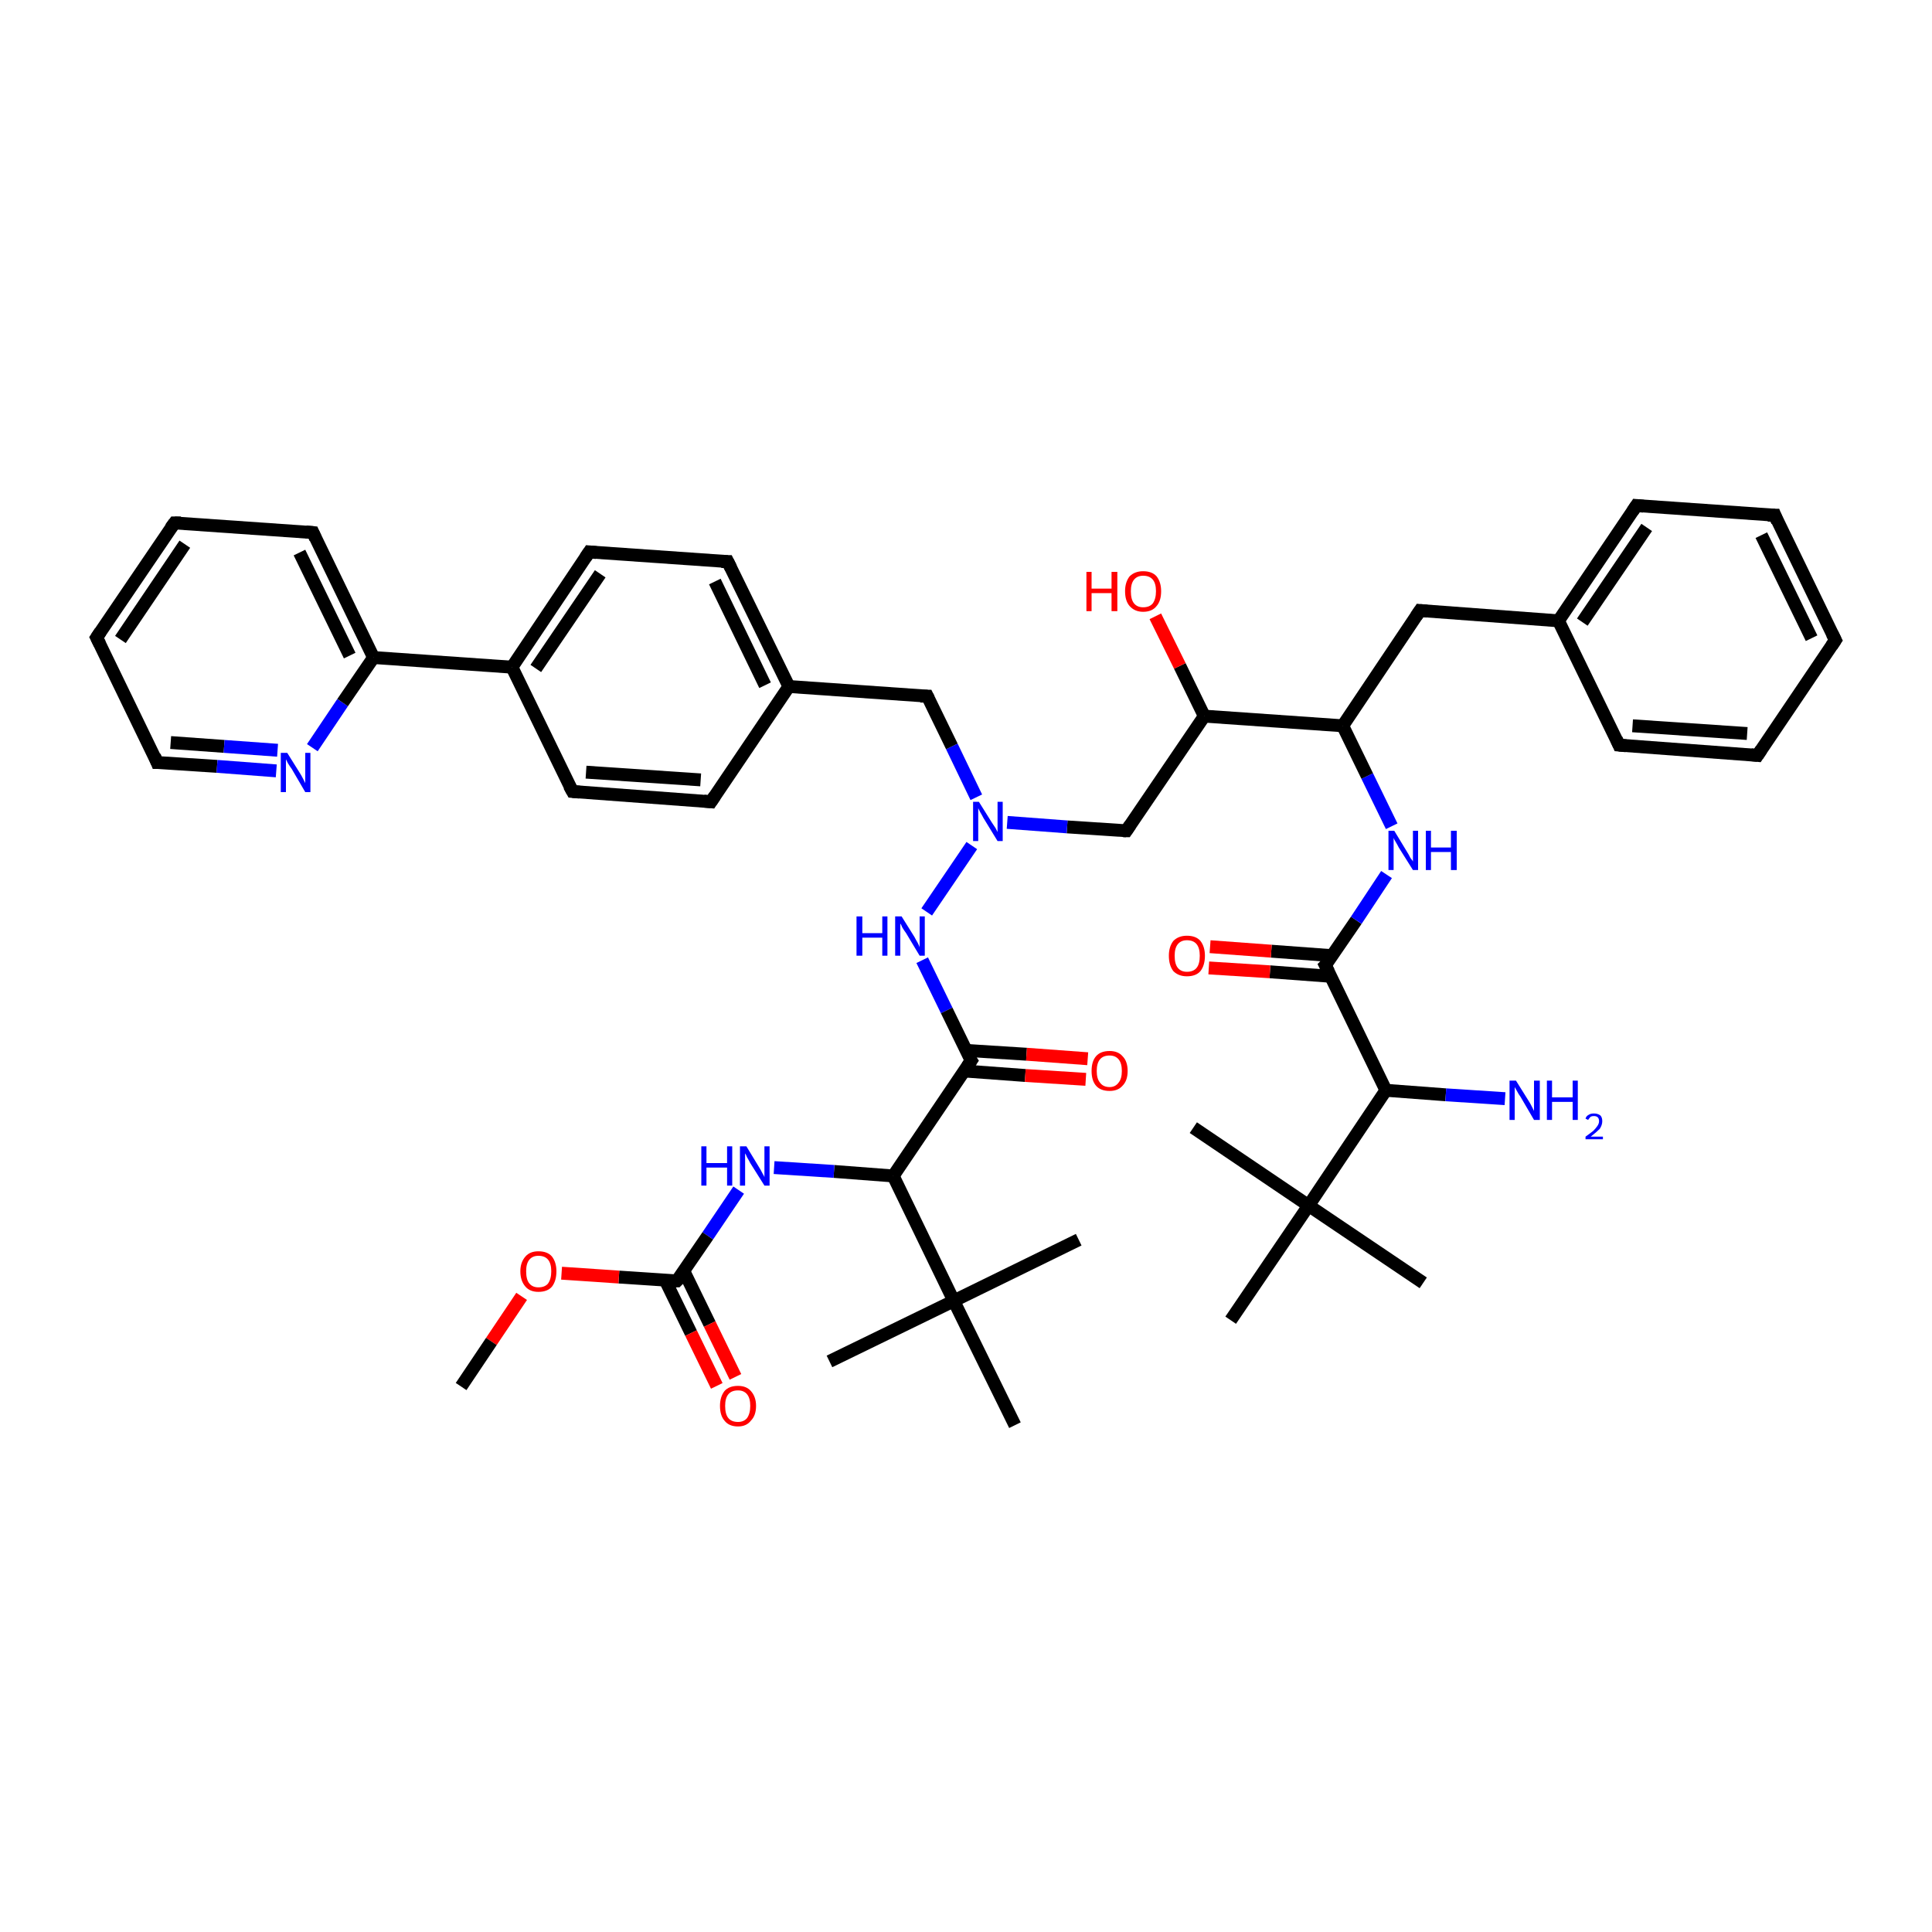 <?xml version='1.0' encoding='iso-8859-1'?>
<svg version='1.1' baseProfile='full'
              xmlns='http://www.w3.org/2000/svg'
                      xmlns:rdkit='http://www.rdkit.org/xml'
                      xmlns:xlink='http://www.w3.org/1999/xlink'
                  xml:space='preserve'
width='300px' height='300px' viewBox='0 0 300 300'>
<!-- END OF HEADER -->
<rect style='opacity:1.0;fill:none;stroke:none' width='300.0' height='300.0' x='0.0' y='0.0'> </rect>
<path class='bond-0 atom-0 atom-1' d='M 221.0,199.2 L 203.2,187.2' style='fill:none;fill-rule:evenodd;stroke:#000000;stroke-width:2.0px;stroke-linecap:butt;stroke-linejoin:miter;stroke-opacity:1' />
<path class='bond-1 atom-1 atom-2' d='M 203.2,187.2 L 185.3,175.1' style='fill:none;fill-rule:evenodd;stroke:#000000;stroke-width:2.0px;stroke-linecap:butt;stroke-linejoin:miter;stroke-opacity:1' />
<path class='bond-2 atom-1 atom-3' d='M 203.2,187.2 L 191.1,205.0' style='fill:none;fill-rule:evenodd;stroke:#000000;stroke-width:2.0px;stroke-linecap:butt;stroke-linejoin:miter;stroke-opacity:1' />
<path class='bond-3 atom-1 atom-4' d='M 203.2,187.2 L 215.2,169.3' style='fill:none;fill-rule:evenodd;stroke:#000000;stroke-width:2.0px;stroke-linecap:butt;stroke-linejoin:miter;stroke-opacity:1' />
<path class='bond-4 atom-4 atom-5' d='M 215.2,169.3 L 205.8,149.9' style='fill:none;fill-rule:evenodd;stroke:#000000;stroke-width:2.0px;stroke-linecap:butt;stroke-linejoin:miter;stroke-opacity:1' />
<path class='bond-5 atom-5 atom-6' d='M 206.9,148.4 L 197.4,147.7' style='fill:none;fill-rule:evenodd;stroke:#000000;stroke-width:2.0px;stroke-linecap:butt;stroke-linejoin:miter;stroke-opacity:1' />
<path class='bond-5 atom-5 atom-6' d='M 197.4,147.7 L 187.9,147.0' style='fill:none;fill-rule:evenodd;stroke:#FF0000;stroke-width:2.0px;stroke-linecap:butt;stroke-linejoin:miter;stroke-opacity:1' />
<path class='bond-5 atom-5 atom-6' d='M 206.6,151.6 L 197.2,150.9' style='fill:none;fill-rule:evenodd;stroke:#000000;stroke-width:2.0px;stroke-linecap:butt;stroke-linejoin:miter;stroke-opacity:1' />
<path class='bond-5 atom-5 atom-6' d='M 197.2,150.9 L 187.7,150.3' style='fill:none;fill-rule:evenodd;stroke:#FF0000;stroke-width:2.0px;stroke-linecap:butt;stroke-linejoin:miter;stroke-opacity:1' />
<path class='bond-6 atom-5 atom-7' d='M 205.8,149.9 L 210.6,142.9' style='fill:none;fill-rule:evenodd;stroke:#000000;stroke-width:2.0px;stroke-linecap:butt;stroke-linejoin:miter;stroke-opacity:1' />
<path class='bond-6 atom-5 atom-7' d='M 210.6,142.9 L 215.3,135.8' style='fill:none;fill-rule:evenodd;stroke:#0000FF;stroke-width:2.0px;stroke-linecap:butt;stroke-linejoin:miter;stroke-opacity:1' />
<path class='bond-7 atom-7 atom-8' d='M 216.1,128.3 L 212.3,120.5' style='fill:none;fill-rule:evenodd;stroke:#0000FF;stroke-width:2.0px;stroke-linecap:butt;stroke-linejoin:miter;stroke-opacity:1' />
<path class='bond-7 atom-7 atom-8' d='M 212.3,120.5 L 208.5,112.7' style='fill:none;fill-rule:evenodd;stroke:#000000;stroke-width:2.0px;stroke-linecap:butt;stroke-linejoin:miter;stroke-opacity:1' />
<path class='bond-8 atom-8 atom-9' d='M 208.5,112.7 L 220.5,94.8' style='fill:none;fill-rule:evenodd;stroke:#000000;stroke-width:2.0px;stroke-linecap:butt;stroke-linejoin:miter;stroke-opacity:1' />
<path class='bond-9 atom-9 atom-10' d='M 220.5,94.8 L 242.0,96.4' style='fill:none;fill-rule:evenodd;stroke:#000000;stroke-width:2.0px;stroke-linecap:butt;stroke-linejoin:miter;stroke-opacity:1' />
<path class='bond-10 atom-10 atom-11' d='M 242.0,96.4 L 254.1,78.5' style='fill:none;fill-rule:evenodd;stroke:#000000;stroke-width:2.0px;stroke-linecap:butt;stroke-linejoin:miter;stroke-opacity:1' />
<path class='bond-10 atom-10 atom-11' d='M 245.7,96.6 L 255.7,81.9' style='fill:none;fill-rule:evenodd;stroke:#000000;stroke-width:2.0px;stroke-linecap:butt;stroke-linejoin:miter;stroke-opacity:1' />
<path class='bond-11 atom-11 atom-12' d='M 254.1,78.5 L 275.6,80.0' style='fill:none;fill-rule:evenodd;stroke:#000000;stroke-width:2.0px;stroke-linecap:butt;stroke-linejoin:miter;stroke-opacity:1' />
<path class='bond-12 atom-12 atom-13' d='M 275.6,80.0 L 285.0,99.4' style='fill:none;fill-rule:evenodd;stroke:#000000;stroke-width:2.0px;stroke-linecap:butt;stroke-linejoin:miter;stroke-opacity:1' />
<path class='bond-12 atom-12 atom-13' d='M 273.5,83.1 L 281.3,99.1' style='fill:none;fill-rule:evenodd;stroke:#000000;stroke-width:2.0px;stroke-linecap:butt;stroke-linejoin:miter;stroke-opacity:1' />
<path class='bond-13 atom-13 atom-14' d='M 285.0,99.4 L 272.9,117.3' style='fill:none;fill-rule:evenodd;stroke:#000000;stroke-width:2.0px;stroke-linecap:butt;stroke-linejoin:miter;stroke-opacity:1' />
<path class='bond-14 atom-14 atom-15' d='M 272.9,117.3 L 251.4,115.7' style='fill:none;fill-rule:evenodd;stroke:#000000;stroke-width:2.0px;stroke-linecap:butt;stroke-linejoin:miter;stroke-opacity:1' />
<path class='bond-14 atom-14 atom-15' d='M 271.3,113.9 L 253.5,112.7' style='fill:none;fill-rule:evenodd;stroke:#000000;stroke-width:2.0px;stroke-linecap:butt;stroke-linejoin:miter;stroke-opacity:1' />
<path class='bond-15 atom-8 atom-16' d='M 208.5,112.7 L 187.0,111.2' style='fill:none;fill-rule:evenodd;stroke:#000000;stroke-width:2.0px;stroke-linecap:butt;stroke-linejoin:miter;stroke-opacity:1' />
<path class='bond-16 atom-16 atom-17' d='M 187.0,111.2 L 174.9,129.0' style='fill:none;fill-rule:evenodd;stroke:#000000;stroke-width:2.0px;stroke-linecap:butt;stroke-linejoin:miter;stroke-opacity:1' />
<path class='bond-17 atom-17 atom-18' d='M 174.9,129.0 L 165.7,128.4' style='fill:none;fill-rule:evenodd;stroke:#000000;stroke-width:2.0px;stroke-linecap:butt;stroke-linejoin:miter;stroke-opacity:1' />
<path class='bond-17 atom-17 atom-18' d='M 165.7,128.4 L 156.4,127.7' style='fill:none;fill-rule:evenodd;stroke:#0000FF;stroke-width:2.0px;stroke-linecap:butt;stroke-linejoin:miter;stroke-opacity:1' />
<path class='bond-18 atom-18 atom-19' d='M 151.6,123.8 L 147.8,115.9' style='fill:none;fill-rule:evenodd;stroke:#0000FF;stroke-width:2.0px;stroke-linecap:butt;stroke-linejoin:miter;stroke-opacity:1' />
<path class='bond-18 atom-18 atom-19' d='M 147.8,115.9 L 144.0,108.1' style='fill:none;fill-rule:evenodd;stroke:#000000;stroke-width:2.0px;stroke-linecap:butt;stroke-linejoin:miter;stroke-opacity:1' />
<path class='bond-19 atom-19 atom-20' d='M 144.0,108.1 L 122.5,106.6' style='fill:none;fill-rule:evenodd;stroke:#000000;stroke-width:2.0px;stroke-linecap:butt;stroke-linejoin:miter;stroke-opacity:1' />
<path class='bond-20 atom-20 atom-21' d='M 122.5,106.6 L 113.0,87.2' style='fill:none;fill-rule:evenodd;stroke:#000000;stroke-width:2.0px;stroke-linecap:butt;stroke-linejoin:miter;stroke-opacity:1' />
<path class='bond-20 atom-20 atom-21' d='M 118.8,106.4 L 111.0,90.3' style='fill:none;fill-rule:evenodd;stroke:#000000;stroke-width:2.0px;stroke-linecap:butt;stroke-linejoin:miter;stroke-opacity:1' />
<path class='bond-21 atom-21 atom-22' d='M 113.0,87.2 L 91.5,85.7' style='fill:none;fill-rule:evenodd;stroke:#000000;stroke-width:2.0px;stroke-linecap:butt;stroke-linejoin:miter;stroke-opacity:1' />
<path class='bond-22 atom-22 atom-23' d='M 91.5,85.7 L 79.5,103.6' style='fill:none;fill-rule:evenodd;stroke:#000000;stroke-width:2.0px;stroke-linecap:butt;stroke-linejoin:miter;stroke-opacity:1' />
<path class='bond-22 atom-22 atom-23' d='M 93.2,89.1 L 83.2,103.8' style='fill:none;fill-rule:evenodd;stroke:#000000;stroke-width:2.0px;stroke-linecap:butt;stroke-linejoin:miter;stroke-opacity:1' />
<path class='bond-23 atom-23 atom-24' d='M 79.5,103.6 L 88.9,122.9' style='fill:none;fill-rule:evenodd;stroke:#000000;stroke-width:2.0px;stroke-linecap:butt;stroke-linejoin:miter;stroke-opacity:1' />
<path class='bond-24 atom-24 atom-25' d='M 88.9,122.9 L 110.4,124.5' style='fill:none;fill-rule:evenodd;stroke:#000000;stroke-width:2.0px;stroke-linecap:butt;stroke-linejoin:miter;stroke-opacity:1' />
<path class='bond-24 atom-24 atom-25' d='M 91.0,119.9 L 108.8,121.1' style='fill:none;fill-rule:evenodd;stroke:#000000;stroke-width:2.0px;stroke-linecap:butt;stroke-linejoin:miter;stroke-opacity:1' />
<path class='bond-25 atom-23 atom-26' d='M 79.5,103.6 L 58.0,102.1' style='fill:none;fill-rule:evenodd;stroke:#000000;stroke-width:2.0px;stroke-linecap:butt;stroke-linejoin:miter;stroke-opacity:1' />
<path class='bond-26 atom-26 atom-27' d='M 58.0,102.1 L 48.6,82.7' style='fill:none;fill-rule:evenodd;stroke:#000000;stroke-width:2.0px;stroke-linecap:butt;stroke-linejoin:miter;stroke-opacity:1' />
<path class='bond-26 atom-26 atom-27' d='M 54.3,101.8 L 46.5,85.8' style='fill:none;fill-rule:evenodd;stroke:#000000;stroke-width:2.0px;stroke-linecap:butt;stroke-linejoin:miter;stroke-opacity:1' />
<path class='bond-27 atom-27 atom-28' d='M 48.6,82.7 L 27.1,81.2' style='fill:none;fill-rule:evenodd;stroke:#000000;stroke-width:2.0px;stroke-linecap:butt;stroke-linejoin:miter;stroke-opacity:1' />
<path class='bond-28 atom-28 atom-29' d='M 27.1,81.2 L 15.0,99.0' style='fill:none;fill-rule:evenodd;stroke:#000000;stroke-width:2.0px;stroke-linecap:butt;stroke-linejoin:miter;stroke-opacity:1' />
<path class='bond-28 atom-28 atom-29' d='M 28.7,84.5 L 18.7,99.3' style='fill:none;fill-rule:evenodd;stroke:#000000;stroke-width:2.0px;stroke-linecap:butt;stroke-linejoin:miter;stroke-opacity:1' />
<path class='bond-29 atom-29 atom-30' d='M 15.0,99.0 L 24.4,118.4' style='fill:none;fill-rule:evenodd;stroke:#000000;stroke-width:2.0px;stroke-linecap:butt;stroke-linejoin:miter;stroke-opacity:1' />
<path class='bond-30 atom-30 atom-31' d='M 24.4,118.4 L 33.7,119.0' style='fill:none;fill-rule:evenodd;stroke:#000000;stroke-width:2.0px;stroke-linecap:butt;stroke-linejoin:miter;stroke-opacity:1' />
<path class='bond-30 atom-30 atom-31' d='M 33.7,119.0 L 42.9,119.7' style='fill:none;fill-rule:evenodd;stroke:#0000FF;stroke-width:2.0px;stroke-linecap:butt;stroke-linejoin:miter;stroke-opacity:1' />
<path class='bond-30 atom-30 atom-31' d='M 26.5,115.3 L 34.8,115.9' style='fill:none;fill-rule:evenodd;stroke:#000000;stroke-width:2.0px;stroke-linecap:butt;stroke-linejoin:miter;stroke-opacity:1' />
<path class='bond-30 atom-30 atom-31' d='M 34.8,115.9 L 43.1,116.5' style='fill:none;fill-rule:evenodd;stroke:#0000FF;stroke-width:2.0px;stroke-linecap:butt;stroke-linejoin:miter;stroke-opacity:1' />
<path class='bond-31 atom-18 atom-32' d='M 150.9,131.3 L 143.9,141.6' style='fill:none;fill-rule:evenodd;stroke:#0000FF;stroke-width:2.0px;stroke-linecap:butt;stroke-linejoin:miter;stroke-opacity:1' />
<path class='bond-32 atom-32 atom-33' d='M 143.2,149.1 L 147.0,156.9' style='fill:none;fill-rule:evenodd;stroke:#0000FF;stroke-width:2.0px;stroke-linecap:butt;stroke-linejoin:miter;stroke-opacity:1' />
<path class='bond-32 atom-32 atom-33' d='M 147.0,156.9 L 150.8,164.7' style='fill:none;fill-rule:evenodd;stroke:#000000;stroke-width:2.0px;stroke-linecap:butt;stroke-linejoin:miter;stroke-opacity:1' />
<path class='bond-33 atom-33 atom-34' d='M 149.7,166.3 L 159.2,167.0' style='fill:none;fill-rule:evenodd;stroke:#000000;stroke-width:2.0px;stroke-linecap:butt;stroke-linejoin:miter;stroke-opacity:1' />
<path class='bond-33 atom-33 atom-34' d='M 159.2,167.0 L 168.6,167.6' style='fill:none;fill-rule:evenodd;stroke:#FF0000;stroke-width:2.0px;stroke-linecap:butt;stroke-linejoin:miter;stroke-opacity:1' />
<path class='bond-33 atom-33 atom-34' d='M 149.9,163.1 L 159.4,163.7' style='fill:none;fill-rule:evenodd;stroke:#000000;stroke-width:2.0px;stroke-linecap:butt;stroke-linejoin:miter;stroke-opacity:1' />
<path class='bond-33 atom-33 atom-34' d='M 159.4,163.7 L 168.9,164.4' style='fill:none;fill-rule:evenodd;stroke:#FF0000;stroke-width:2.0px;stroke-linecap:butt;stroke-linejoin:miter;stroke-opacity:1' />
<path class='bond-34 atom-33 atom-35' d='M 150.8,164.7 L 138.7,182.6' style='fill:none;fill-rule:evenodd;stroke:#000000;stroke-width:2.0px;stroke-linecap:butt;stroke-linejoin:miter;stroke-opacity:1' />
<path class='bond-35 atom-35 atom-36' d='M 138.7,182.6 L 148.1,202.0' style='fill:none;fill-rule:evenodd;stroke:#000000;stroke-width:2.0px;stroke-linecap:butt;stroke-linejoin:miter;stroke-opacity:1' />
<path class='bond-36 atom-36 atom-37' d='M 148.1,202.0 L 128.8,211.4' style='fill:none;fill-rule:evenodd;stroke:#000000;stroke-width:2.0px;stroke-linecap:butt;stroke-linejoin:miter;stroke-opacity:1' />
<path class='bond-37 atom-36 atom-38' d='M 148.1,202.0 L 167.5,192.5' style='fill:none;fill-rule:evenodd;stroke:#000000;stroke-width:2.0px;stroke-linecap:butt;stroke-linejoin:miter;stroke-opacity:1' />
<path class='bond-38 atom-36 atom-39' d='M 148.1,202.0 L 157.6,221.3' style='fill:none;fill-rule:evenodd;stroke:#000000;stroke-width:2.0px;stroke-linecap:butt;stroke-linejoin:miter;stroke-opacity:1' />
<path class='bond-39 atom-35 atom-40' d='M 138.7,182.6 L 129.5,181.9' style='fill:none;fill-rule:evenodd;stroke:#000000;stroke-width:2.0px;stroke-linecap:butt;stroke-linejoin:miter;stroke-opacity:1' />
<path class='bond-39 atom-35 atom-40' d='M 129.5,181.9 L 120.2,181.3' style='fill:none;fill-rule:evenodd;stroke:#0000FF;stroke-width:2.0px;stroke-linecap:butt;stroke-linejoin:miter;stroke-opacity:1' />
<path class='bond-40 atom-40 atom-41' d='M 114.7,184.8 L 109.9,191.9' style='fill:none;fill-rule:evenodd;stroke:#0000FF;stroke-width:2.0px;stroke-linecap:butt;stroke-linejoin:miter;stroke-opacity:1' />
<path class='bond-40 atom-40 atom-41' d='M 109.9,191.9 L 105.1,198.9' style='fill:none;fill-rule:evenodd;stroke:#000000;stroke-width:2.0px;stroke-linecap:butt;stroke-linejoin:miter;stroke-opacity:1' />
<path class='bond-41 atom-41 atom-42' d='M 103.3,198.8 L 107.3,207.0' style='fill:none;fill-rule:evenodd;stroke:#000000;stroke-width:2.0px;stroke-linecap:butt;stroke-linejoin:miter;stroke-opacity:1' />
<path class='bond-41 atom-41 atom-42' d='M 107.3,207.0 L 111.3,215.2' style='fill:none;fill-rule:evenodd;stroke:#FF0000;stroke-width:2.0px;stroke-linecap:butt;stroke-linejoin:miter;stroke-opacity:1' />
<path class='bond-41 atom-41 atom-42' d='M 106.2,197.4 L 110.2,205.6' style='fill:none;fill-rule:evenodd;stroke:#000000;stroke-width:2.0px;stroke-linecap:butt;stroke-linejoin:miter;stroke-opacity:1' />
<path class='bond-41 atom-41 atom-42' d='M 110.2,205.6 L 114.2,213.8' style='fill:none;fill-rule:evenodd;stroke:#FF0000;stroke-width:2.0px;stroke-linecap:butt;stroke-linejoin:miter;stroke-opacity:1' />
<path class='bond-42 atom-41 atom-43' d='M 105.1,198.9 L 96.1,198.3' style='fill:none;fill-rule:evenodd;stroke:#000000;stroke-width:2.0px;stroke-linecap:butt;stroke-linejoin:miter;stroke-opacity:1' />
<path class='bond-42 atom-41 atom-43' d='M 96.1,198.3 L 87.2,197.7' style='fill:none;fill-rule:evenodd;stroke:#FF0000;stroke-width:2.0px;stroke-linecap:butt;stroke-linejoin:miter;stroke-opacity:1' />
<path class='bond-43 atom-43 atom-44' d='M 81.0,201.3 L 76.3,208.3' style='fill:none;fill-rule:evenodd;stroke:#FF0000;stroke-width:2.0px;stroke-linecap:butt;stroke-linejoin:miter;stroke-opacity:1' />
<path class='bond-43 atom-43 atom-44' d='M 76.3,208.3 L 71.6,215.3' style='fill:none;fill-rule:evenodd;stroke:#000000;stroke-width:2.0px;stroke-linecap:butt;stroke-linejoin:miter;stroke-opacity:1' />
<path class='bond-44 atom-16 atom-45' d='M 187.0,111.2 L 183.2,103.4' style='fill:none;fill-rule:evenodd;stroke:#000000;stroke-width:2.0px;stroke-linecap:butt;stroke-linejoin:miter;stroke-opacity:1' />
<path class='bond-44 atom-16 atom-45' d='M 183.2,103.4 L 179.4,95.7' style='fill:none;fill-rule:evenodd;stroke:#FF0000;stroke-width:2.0px;stroke-linecap:butt;stroke-linejoin:miter;stroke-opacity:1' />
<path class='bond-45 atom-4 atom-46' d='M 215.2,169.3 L 224.5,170.0' style='fill:none;fill-rule:evenodd;stroke:#000000;stroke-width:2.0px;stroke-linecap:butt;stroke-linejoin:miter;stroke-opacity:1' />
<path class='bond-45 atom-4 atom-46' d='M 224.5,170.0 L 233.7,170.6' style='fill:none;fill-rule:evenodd;stroke:#0000FF;stroke-width:2.0px;stroke-linecap:butt;stroke-linejoin:miter;stroke-opacity:1' />
<path class='bond-46 atom-15 atom-10' d='M 251.4,115.7 L 242.0,96.4' style='fill:none;fill-rule:evenodd;stroke:#000000;stroke-width:2.0px;stroke-linecap:butt;stroke-linejoin:miter;stroke-opacity:1' />
<path class='bond-47 atom-25 atom-20' d='M 110.4,124.5 L 122.5,106.6' style='fill:none;fill-rule:evenodd;stroke:#000000;stroke-width:2.0px;stroke-linecap:butt;stroke-linejoin:miter;stroke-opacity:1' />
<path class='bond-48 atom-31 atom-26' d='M 48.5,116.1 L 53.2,109.1' style='fill:none;fill-rule:evenodd;stroke:#0000FF;stroke-width:2.0px;stroke-linecap:butt;stroke-linejoin:miter;stroke-opacity:1' />
<path class='bond-48 atom-31 atom-26' d='M 53.2,109.1 L 58.0,102.1' style='fill:none;fill-rule:evenodd;stroke:#000000;stroke-width:2.0px;stroke-linecap:butt;stroke-linejoin:miter;stroke-opacity:1' />
<path d='M 206.3,150.9 L 205.8,149.9 L 206.1,149.6' style='fill:none;stroke:#000000;stroke-width:2.0px;stroke-linecap:butt;stroke-linejoin:miter;stroke-miterlimit:10;stroke-opacity:1;' />
<path d='M 219.9,95.7 L 220.5,94.8 L 221.6,94.9' style='fill:none;stroke:#000000;stroke-width:2.0px;stroke-linecap:butt;stroke-linejoin:miter;stroke-miterlimit:10;stroke-opacity:1;' />
<path d='M 253.5,79.4 L 254.1,78.5 L 255.2,78.6' style='fill:none;stroke:#000000;stroke-width:2.0px;stroke-linecap:butt;stroke-linejoin:miter;stroke-miterlimit:10;stroke-opacity:1;' />
<path d='M 274.5,80.0 L 275.6,80.0 L 276.0,81.0' style='fill:none;stroke:#000000;stroke-width:2.0px;stroke-linecap:butt;stroke-linejoin:miter;stroke-miterlimit:10;stroke-opacity:1;' />
<path d='M 284.5,98.4 L 285.0,99.4 L 284.4,100.3' style='fill:none;stroke:#000000;stroke-width:2.0px;stroke-linecap:butt;stroke-linejoin:miter;stroke-miterlimit:10;stroke-opacity:1;' />
<path d='M 273.5,116.4 L 272.9,117.3 L 271.9,117.2' style='fill:none;stroke:#000000;stroke-width:2.0px;stroke-linecap:butt;stroke-linejoin:miter;stroke-miterlimit:10;stroke-opacity:1;' />
<path d='M 252.5,115.8 L 251.4,115.7 L 251.0,114.8' style='fill:none;stroke:#000000;stroke-width:2.0px;stroke-linecap:butt;stroke-linejoin:miter;stroke-miterlimit:10;stroke-opacity:1;' />
<path d='M 175.5,128.1 L 174.9,129.0 L 174.4,129.0' style='fill:none;stroke:#000000;stroke-width:2.0px;stroke-linecap:butt;stroke-linejoin:miter;stroke-miterlimit:10;stroke-opacity:1;' />
<path d='M 144.2,108.5 L 144.0,108.1 L 142.9,108.1' style='fill:none;stroke:#000000;stroke-width:2.0px;stroke-linecap:butt;stroke-linejoin:miter;stroke-miterlimit:10;stroke-opacity:1;' />
<path d='M 113.5,88.2 L 113.0,87.2 L 112.0,87.2' style='fill:none;stroke:#000000;stroke-width:2.0px;stroke-linecap:butt;stroke-linejoin:miter;stroke-miterlimit:10;stroke-opacity:1;' />
<path d='M 92.6,85.8 L 91.5,85.7 L 90.9,86.6' style='fill:none;stroke:#000000;stroke-width:2.0px;stroke-linecap:butt;stroke-linejoin:miter;stroke-miterlimit:10;stroke-opacity:1;' />
<path d='M 88.4,122.0 L 88.9,122.9 L 90.0,123.0' style='fill:none;stroke:#000000;stroke-width:2.0px;stroke-linecap:butt;stroke-linejoin:miter;stroke-miterlimit:10;stroke-opacity:1;' />
<path d='M 109.3,124.4 L 110.4,124.5 L 111.0,123.6' style='fill:none;stroke:#000000;stroke-width:2.0px;stroke-linecap:butt;stroke-linejoin:miter;stroke-miterlimit:10;stroke-opacity:1;' />
<path d='M 49.0,83.6 L 48.6,82.7 L 47.5,82.6' style='fill:none;stroke:#000000;stroke-width:2.0px;stroke-linecap:butt;stroke-linejoin:miter;stroke-miterlimit:10;stroke-opacity:1;' />
<path d='M 28.1,81.2 L 27.1,81.2 L 26.5,82.0' style='fill:none;stroke:#000000;stroke-width:2.0px;stroke-linecap:butt;stroke-linejoin:miter;stroke-miterlimit:10;stroke-opacity:1;' />
<path d='M 15.6,98.1 L 15.0,99.0 L 15.5,100.0' style='fill:none;stroke:#000000;stroke-width:2.0px;stroke-linecap:butt;stroke-linejoin:miter;stroke-miterlimit:10;stroke-opacity:1;' />
<path d='M 24.0,117.4 L 24.4,118.4 L 24.9,118.4' style='fill:none;stroke:#000000;stroke-width:2.0px;stroke-linecap:butt;stroke-linejoin:miter;stroke-miterlimit:10;stroke-opacity:1;' />
<path d='M 150.6,164.4 L 150.8,164.7 L 150.2,165.6' style='fill:none;stroke:#000000;stroke-width:2.0px;stroke-linecap:butt;stroke-linejoin:miter;stroke-miterlimit:10;stroke-opacity:1;' />
<path d='M 105.4,198.6 L 105.1,198.9 L 104.7,198.9' style='fill:none;stroke:#000000;stroke-width:2.0px;stroke-linecap:butt;stroke-linejoin:miter;stroke-miterlimit:10;stroke-opacity:1;' />
<path class='atom-6' d='M 181.5 148.4
Q 181.5 147.0, 182.2 146.1
Q 183.0 145.3, 184.3 145.3
Q 185.7 145.3, 186.4 146.1
Q 187.1 147.0, 187.1 148.4
Q 187.1 149.9, 186.4 150.8
Q 185.7 151.6, 184.3 151.6
Q 183.0 151.6, 182.2 150.8
Q 181.5 149.9, 181.5 148.4
M 184.3 150.9
Q 185.3 150.9, 185.8 150.3
Q 186.3 149.7, 186.3 148.4
Q 186.3 147.2, 185.8 146.6
Q 185.3 146.0, 184.3 146.0
Q 183.4 146.0, 182.9 146.6
Q 182.4 147.2, 182.4 148.4
Q 182.4 149.7, 182.9 150.3
Q 183.4 150.9, 184.3 150.9
' fill='#FF0000'/>
<path class='atom-7' d='M 216.5 129.0
L 218.5 132.3
Q 218.7 132.6, 219.0 133.2
Q 219.4 133.7, 219.4 133.8
L 219.4 129.0
L 220.2 129.0
L 220.2 135.1
L 219.4 135.1
L 217.2 131.6
Q 217.0 131.2, 216.7 130.7
Q 216.4 130.2, 216.4 130.1
L 216.4 135.1
L 215.6 135.1
L 215.6 129.0
L 216.5 129.0
' fill='#0000FF'/>
<path class='atom-7' d='M 221.4 129.0
L 222.2 129.0
L 222.2 131.6
L 225.3 131.6
L 225.3 129.0
L 226.2 129.0
L 226.2 135.1
L 225.3 135.1
L 225.3 132.3
L 222.2 132.3
L 222.2 135.1
L 221.4 135.1
L 221.4 129.0
' fill='#0000FF'/>
<path class='atom-18' d='M 152.0 124.5
L 154.0 127.7
Q 154.2 128.0, 154.6 128.6
Q 154.9 129.2, 154.9 129.2
L 154.9 124.5
L 155.7 124.5
L 155.7 130.6
L 154.9 130.6
L 152.7 127.0
Q 152.5 126.6, 152.2 126.1
Q 152.0 125.7, 151.9 125.5
L 151.9 130.6
L 151.1 130.6
L 151.1 124.5
L 152.0 124.5
' fill='#0000FF'/>
<path class='atom-31' d='M 44.6 116.9
L 46.6 120.1
Q 46.8 120.4, 47.1 121.0
Q 47.4 121.6, 47.4 121.6
L 47.4 116.9
L 48.2 116.9
L 48.2 123.0
L 47.4 123.0
L 45.3 119.4
Q 45.0 119.0, 44.7 118.5
Q 44.5 118.1, 44.4 117.9
L 44.4 123.0
L 43.6 123.0
L 43.6 116.9
L 44.6 116.9
' fill='#0000FF'/>
<path class='atom-32' d='M 133.0 142.3
L 133.9 142.3
L 133.9 144.9
L 137.0 144.9
L 137.0 142.3
L 137.8 142.3
L 137.8 148.4
L 137.0 148.4
L 137.0 145.6
L 133.9 145.6
L 133.9 148.4
L 133.0 148.4
L 133.0 142.3
' fill='#0000FF'/>
<path class='atom-32' d='M 140.0 142.3
L 142.0 145.5
Q 142.2 145.9, 142.5 146.4
Q 142.8 147.0, 142.8 147.1
L 142.8 142.3
L 143.6 142.3
L 143.6 148.4
L 142.8 148.4
L 140.7 144.9
Q 140.4 144.5, 140.1 144.0
Q 139.9 143.5, 139.8 143.4
L 139.8 148.4
L 139.0 148.4
L 139.0 142.3
L 140.0 142.3
' fill='#0000FF'/>
<path class='atom-34' d='M 169.5 166.3
Q 169.5 164.8, 170.2 164.0
Q 170.9 163.2, 172.3 163.2
Q 173.6 163.2, 174.3 164.0
Q 175.1 164.8, 175.1 166.3
Q 175.1 167.8, 174.3 168.6
Q 173.6 169.4, 172.3 169.4
Q 170.9 169.4, 170.2 168.6
Q 169.5 167.8, 169.5 166.3
M 172.3 168.8
Q 173.2 168.8, 173.7 168.1
Q 174.2 167.5, 174.2 166.3
Q 174.2 165.1, 173.7 164.5
Q 173.2 163.9, 172.3 163.9
Q 171.3 163.9, 170.8 164.5
Q 170.3 165.1, 170.3 166.3
Q 170.3 167.5, 170.8 168.1
Q 171.3 168.8, 172.3 168.8
' fill='#FF0000'/>
<path class='atom-40' d='M 108.9 178.0
L 109.7 178.0
L 109.7 180.6
L 112.9 180.6
L 112.9 178.0
L 113.7 178.0
L 113.7 184.1
L 112.9 184.1
L 112.9 181.3
L 109.7 181.3
L 109.7 184.1
L 108.9 184.1
L 108.9 178.0
' fill='#0000FF'/>
<path class='atom-40' d='M 115.9 178.0
L 117.9 181.3
Q 118.1 181.6, 118.4 182.2
Q 118.7 182.7, 118.7 182.8
L 118.7 178.0
L 119.5 178.0
L 119.5 184.1
L 118.7 184.1
L 116.5 180.6
Q 116.3 180.2, 116.0 179.7
Q 115.8 179.2, 115.7 179.1
L 115.7 184.1
L 114.9 184.1
L 114.9 178.0
L 115.9 178.0
' fill='#0000FF'/>
<path class='atom-42' d='M 111.8 218.3
Q 111.8 216.9, 112.5 216.0
Q 113.2 215.2, 114.6 215.2
Q 115.9 215.2, 116.6 216.0
Q 117.4 216.9, 117.4 218.3
Q 117.4 219.8, 116.6 220.6
Q 115.9 221.5, 114.6 221.5
Q 113.2 221.5, 112.5 220.6
Q 111.8 219.8, 111.8 218.3
M 114.6 220.8
Q 115.5 220.8, 116.0 220.2
Q 116.5 219.5, 116.5 218.3
Q 116.5 217.1, 116.0 216.5
Q 115.5 215.9, 114.6 215.9
Q 113.6 215.9, 113.1 216.5
Q 112.6 217.1, 112.6 218.3
Q 112.6 219.6, 113.1 220.2
Q 113.6 220.8, 114.6 220.8
' fill='#FF0000'/>
<path class='atom-43' d='M 80.8 197.4
Q 80.8 196.0, 81.6 195.1
Q 82.3 194.3, 83.6 194.3
Q 85.0 194.3, 85.7 195.1
Q 86.4 196.0, 86.4 197.4
Q 86.4 198.9, 85.7 199.8
Q 85.0 200.6, 83.6 200.6
Q 82.3 200.6, 81.6 199.8
Q 80.8 198.9, 80.8 197.4
M 83.6 199.9
Q 84.6 199.9, 85.1 199.3
Q 85.6 198.6, 85.6 197.4
Q 85.6 196.2, 85.1 195.6
Q 84.6 195.0, 83.6 195.0
Q 82.7 195.0, 82.2 195.6
Q 81.7 196.2, 81.7 197.4
Q 81.7 198.7, 82.2 199.3
Q 82.7 199.9, 83.6 199.9
' fill='#FF0000'/>
<path class='atom-45' d='M 168.7 88.8
L 169.5 88.8
L 169.5 91.4
L 172.6 91.4
L 172.6 88.8
L 173.5 88.8
L 173.5 94.9
L 172.6 94.9
L 172.6 92.1
L 169.5 92.1
L 169.5 94.9
L 168.7 94.9
L 168.7 88.8
' fill='#FF0000'/>
<path class='atom-45' d='M 174.7 91.8
Q 174.7 90.4, 175.4 89.5
Q 176.2 88.7, 177.5 88.7
Q 178.9 88.7, 179.6 89.5
Q 180.3 90.4, 180.3 91.8
Q 180.3 93.3, 179.6 94.1
Q 178.9 95.0, 177.5 95.0
Q 176.2 95.0, 175.4 94.1
Q 174.7 93.3, 174.7 91.8
M 177.5 94.3
Q 178.5 94.3, 179.0 93.7
Q 179.5 93.0, 179.5 91.8
Q 179.5 90.6, 179.0 90.0
Q 178.5 89.4, 177.5 89.4
Q 176.6 89.4, 176.1 90.0
Q 175.6 90.6, 175.6 91.8
Q 175.6 93.1, 176.1 93.7
Q 176.6 94.3, 177.5 94.3
' fill='#FF0000'/>
<path class='atom-46' d='M 235.4 167.8
L 237.4 171.0
Q 237.6 171.3, 237.9 171.9
Q 238.2 172.5, 238.2 172.5
L 238.2 167.8
L 239.1 167.8
L 239.1 173.9
L 238.2 173.9
L 236.1 170.3
Q 235.8 169.9, 235.6 169.5
Q 235.3 169.0, 235.2 168.8
L 235.2 173.9
L 234.4 173.9
L 234.4 167.8
L 235.4 167.8
' fill='#0000FF'/>
<path class='atom-46' d='M 240.2 167.8
L 241.0 167.8
L 241.0 170.4
L 244.2 170.4
L 244.2 167.8
L 245.0 167.8
L 245.0 173.9
L 244.2 173.9
L 244.2 171.1
L 241.0 171.1
L 241.0 173.9
L 240.2 173.9
L 240.2 167.8
' fill='#0000FF'/>
<path class='atom-46' d='M 246.2 173.7
Q 246.3 173.3, 246.7 173.1
Q 247.0 172.9, 247.5 172.9
Q 248.1 172.9, 248.5 173.2
Q 248.8 173.5, 248.8 174.1
Q 248.8 174.7, 248.4 175.3
Q 247.9 175.8, 247.0 176.5
L 248.9 176.5
L 248.9 176.9
L 246.2 176.9
L 246.2 176.5
Q 246.9 176.0, 247.4 175.6
Q 247.8 175.2, 248.0 174.9
Q 248.3 174.5, 248.3 174.1
Q 248.3 173.7, 248.1 173.5
Q 247.9 173.3, 247.5 173.3
Q 247.2 173.3, 247.0 173.4
Q 246.8 173.6, 246.6 173.9
L 246.2 173.7
' fill='#0000FF'/>
</svg>
